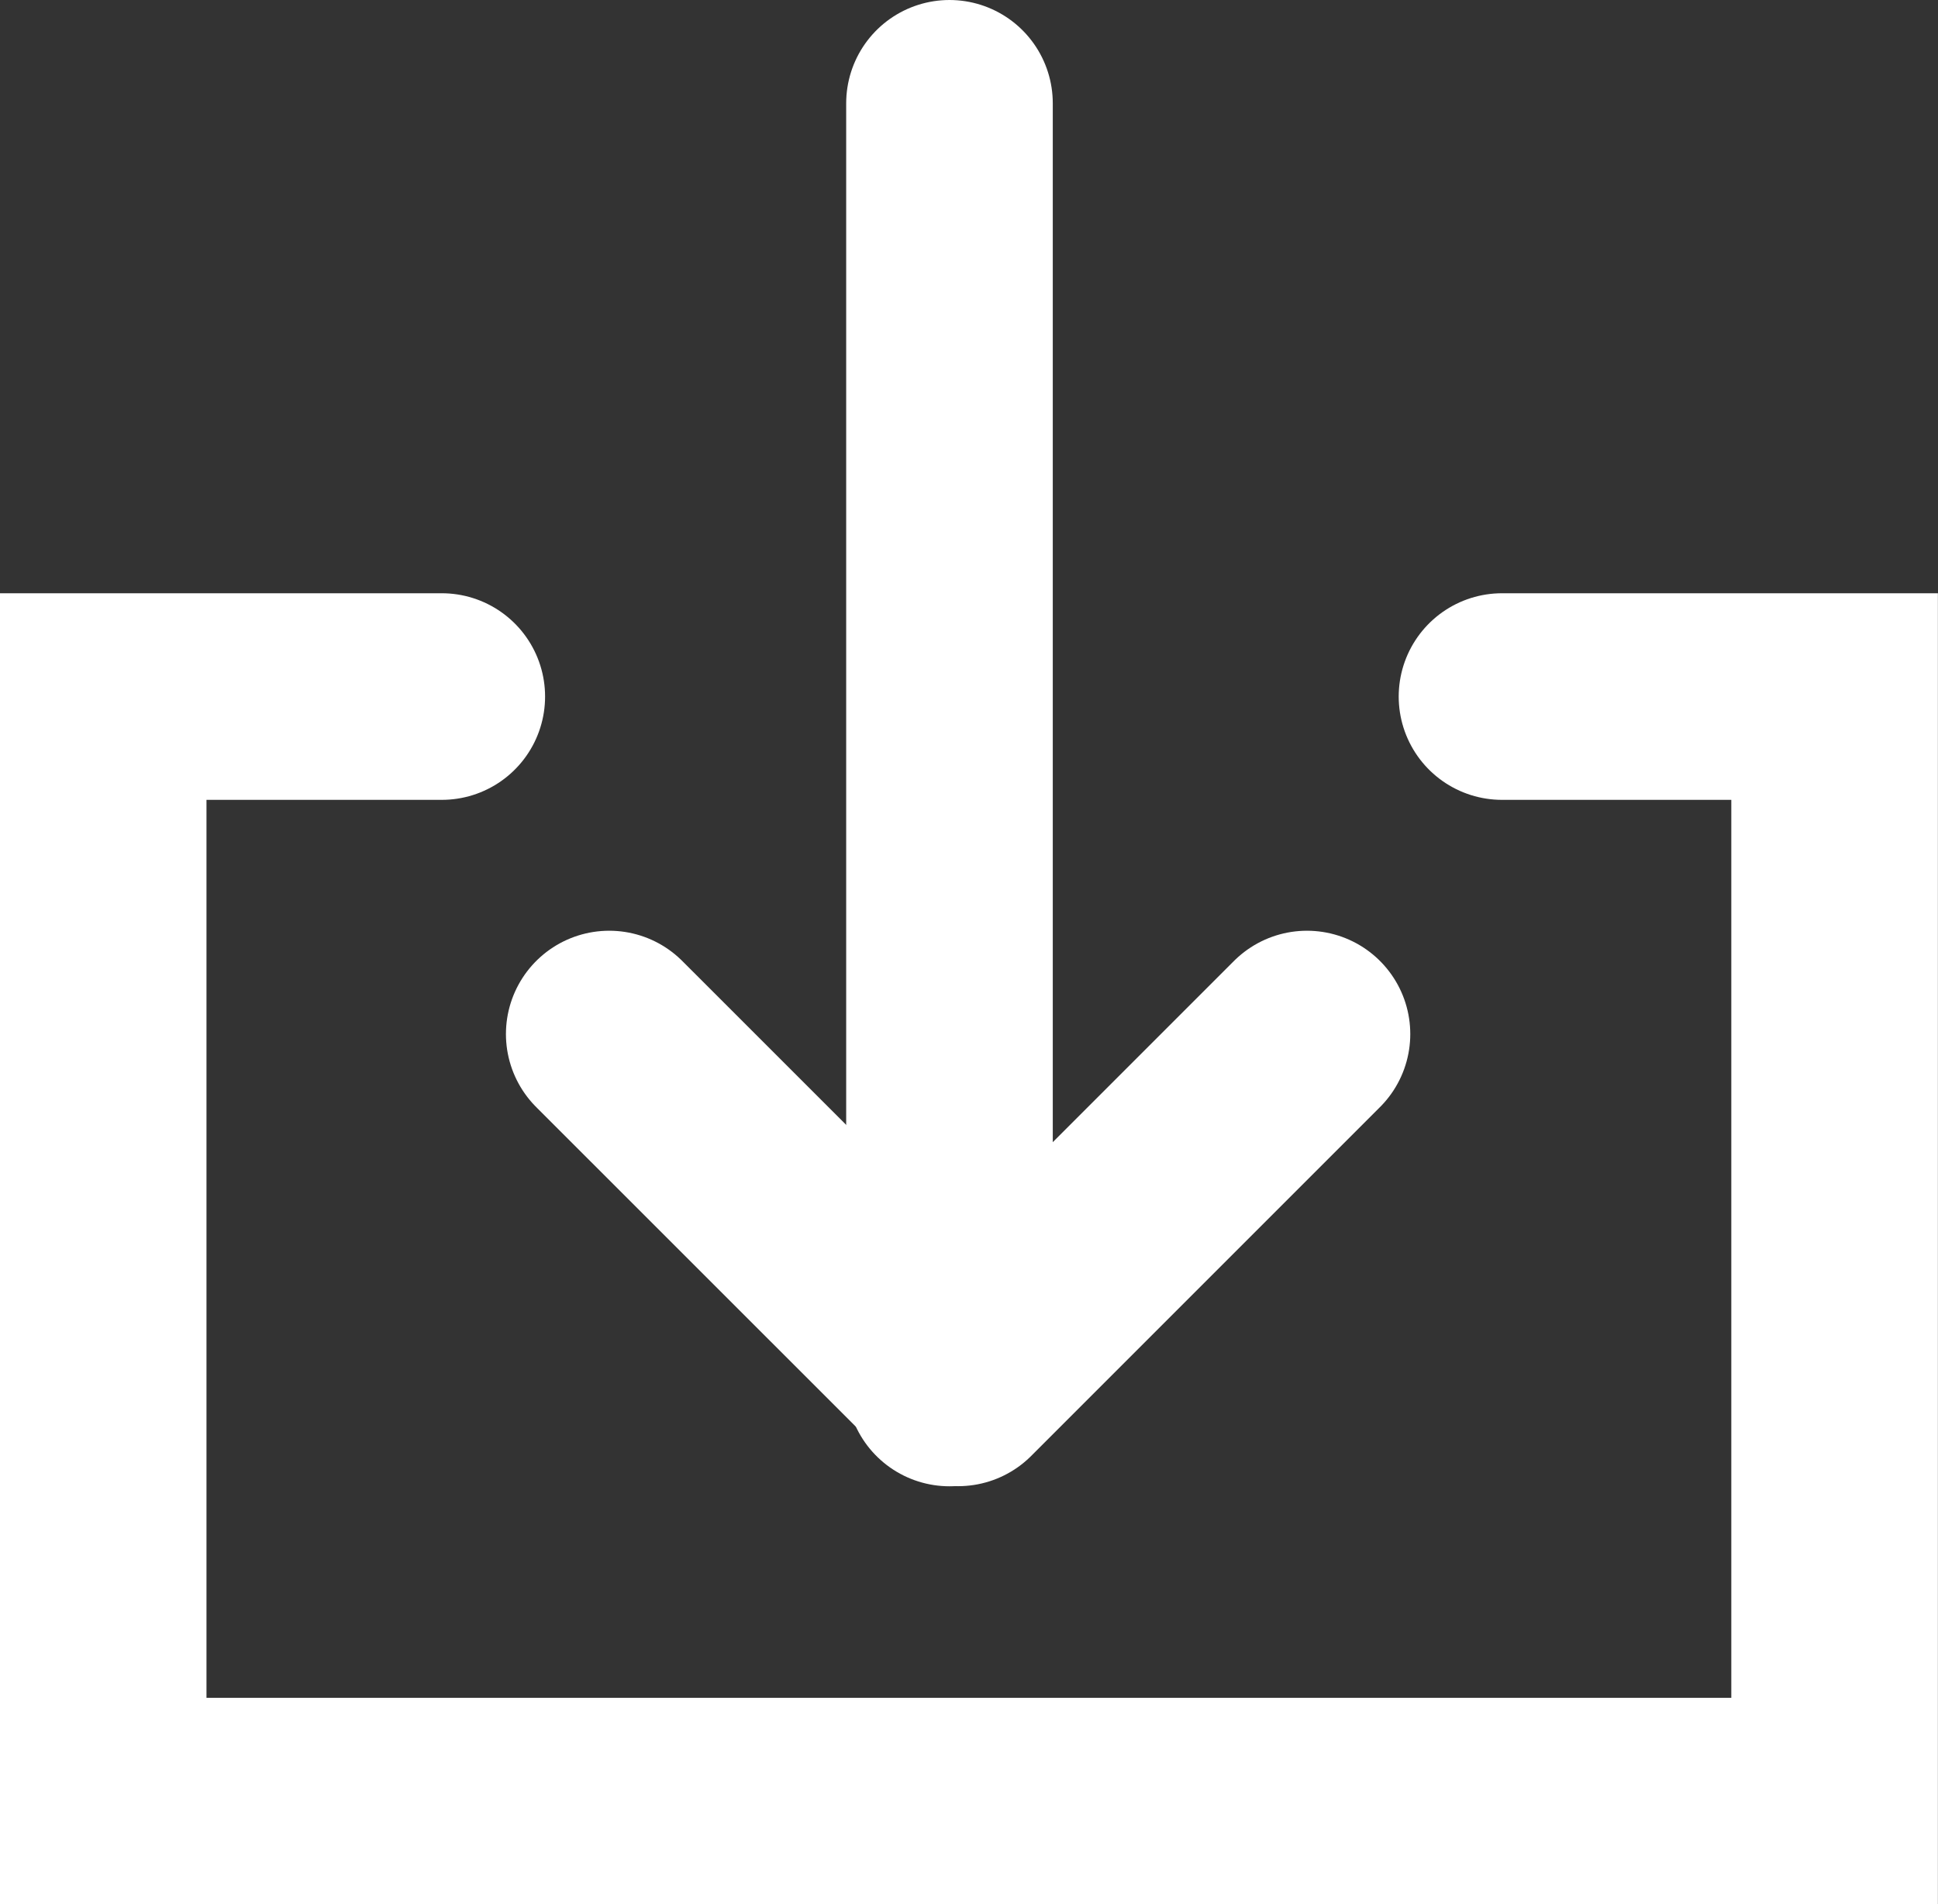 <svg xmlns="http://www.w3.org/2000/svg" width="18.762" height="18.435" viewBox="0 0 18.762 18.435">
  <rect x="0" y="0" width="18.762" height="18.435" fill="#333333" stroke="none"/>
  <g id="Group_161" data-name="Group 161" transform="translate(-106.102 -285.005)">
    <path id="Path_303" data-name="Path 303" d="M108.141,291h-3.278v10.693h16.762V291h-3.22" transform="translate(2.238 0.748)" fill="none" stroke="#fff" stroke-linecap="round" stroke-width="2"/>
    <g id="Group_136" data-name="Group 136" transform="translate(118.755 286.005) rotate(90)">
      <path id="Path_300" data-name="Path 300" d="M0,0,3.377,3.377,0,6.755" transform="translate(9.01)" fill="none" stroke="#fff" stroke-linecap="round" stroke-linejoin="round" stroke-width="2"/>
      <path id="Path_301" data-name="Path 301" d="M12.388,0H0" transform="translate(0 3.461)" fill="none" stroke="#fff" stroke-linecap="round" stroke-width="2"/>
    </g>
  </g>
</svg>
